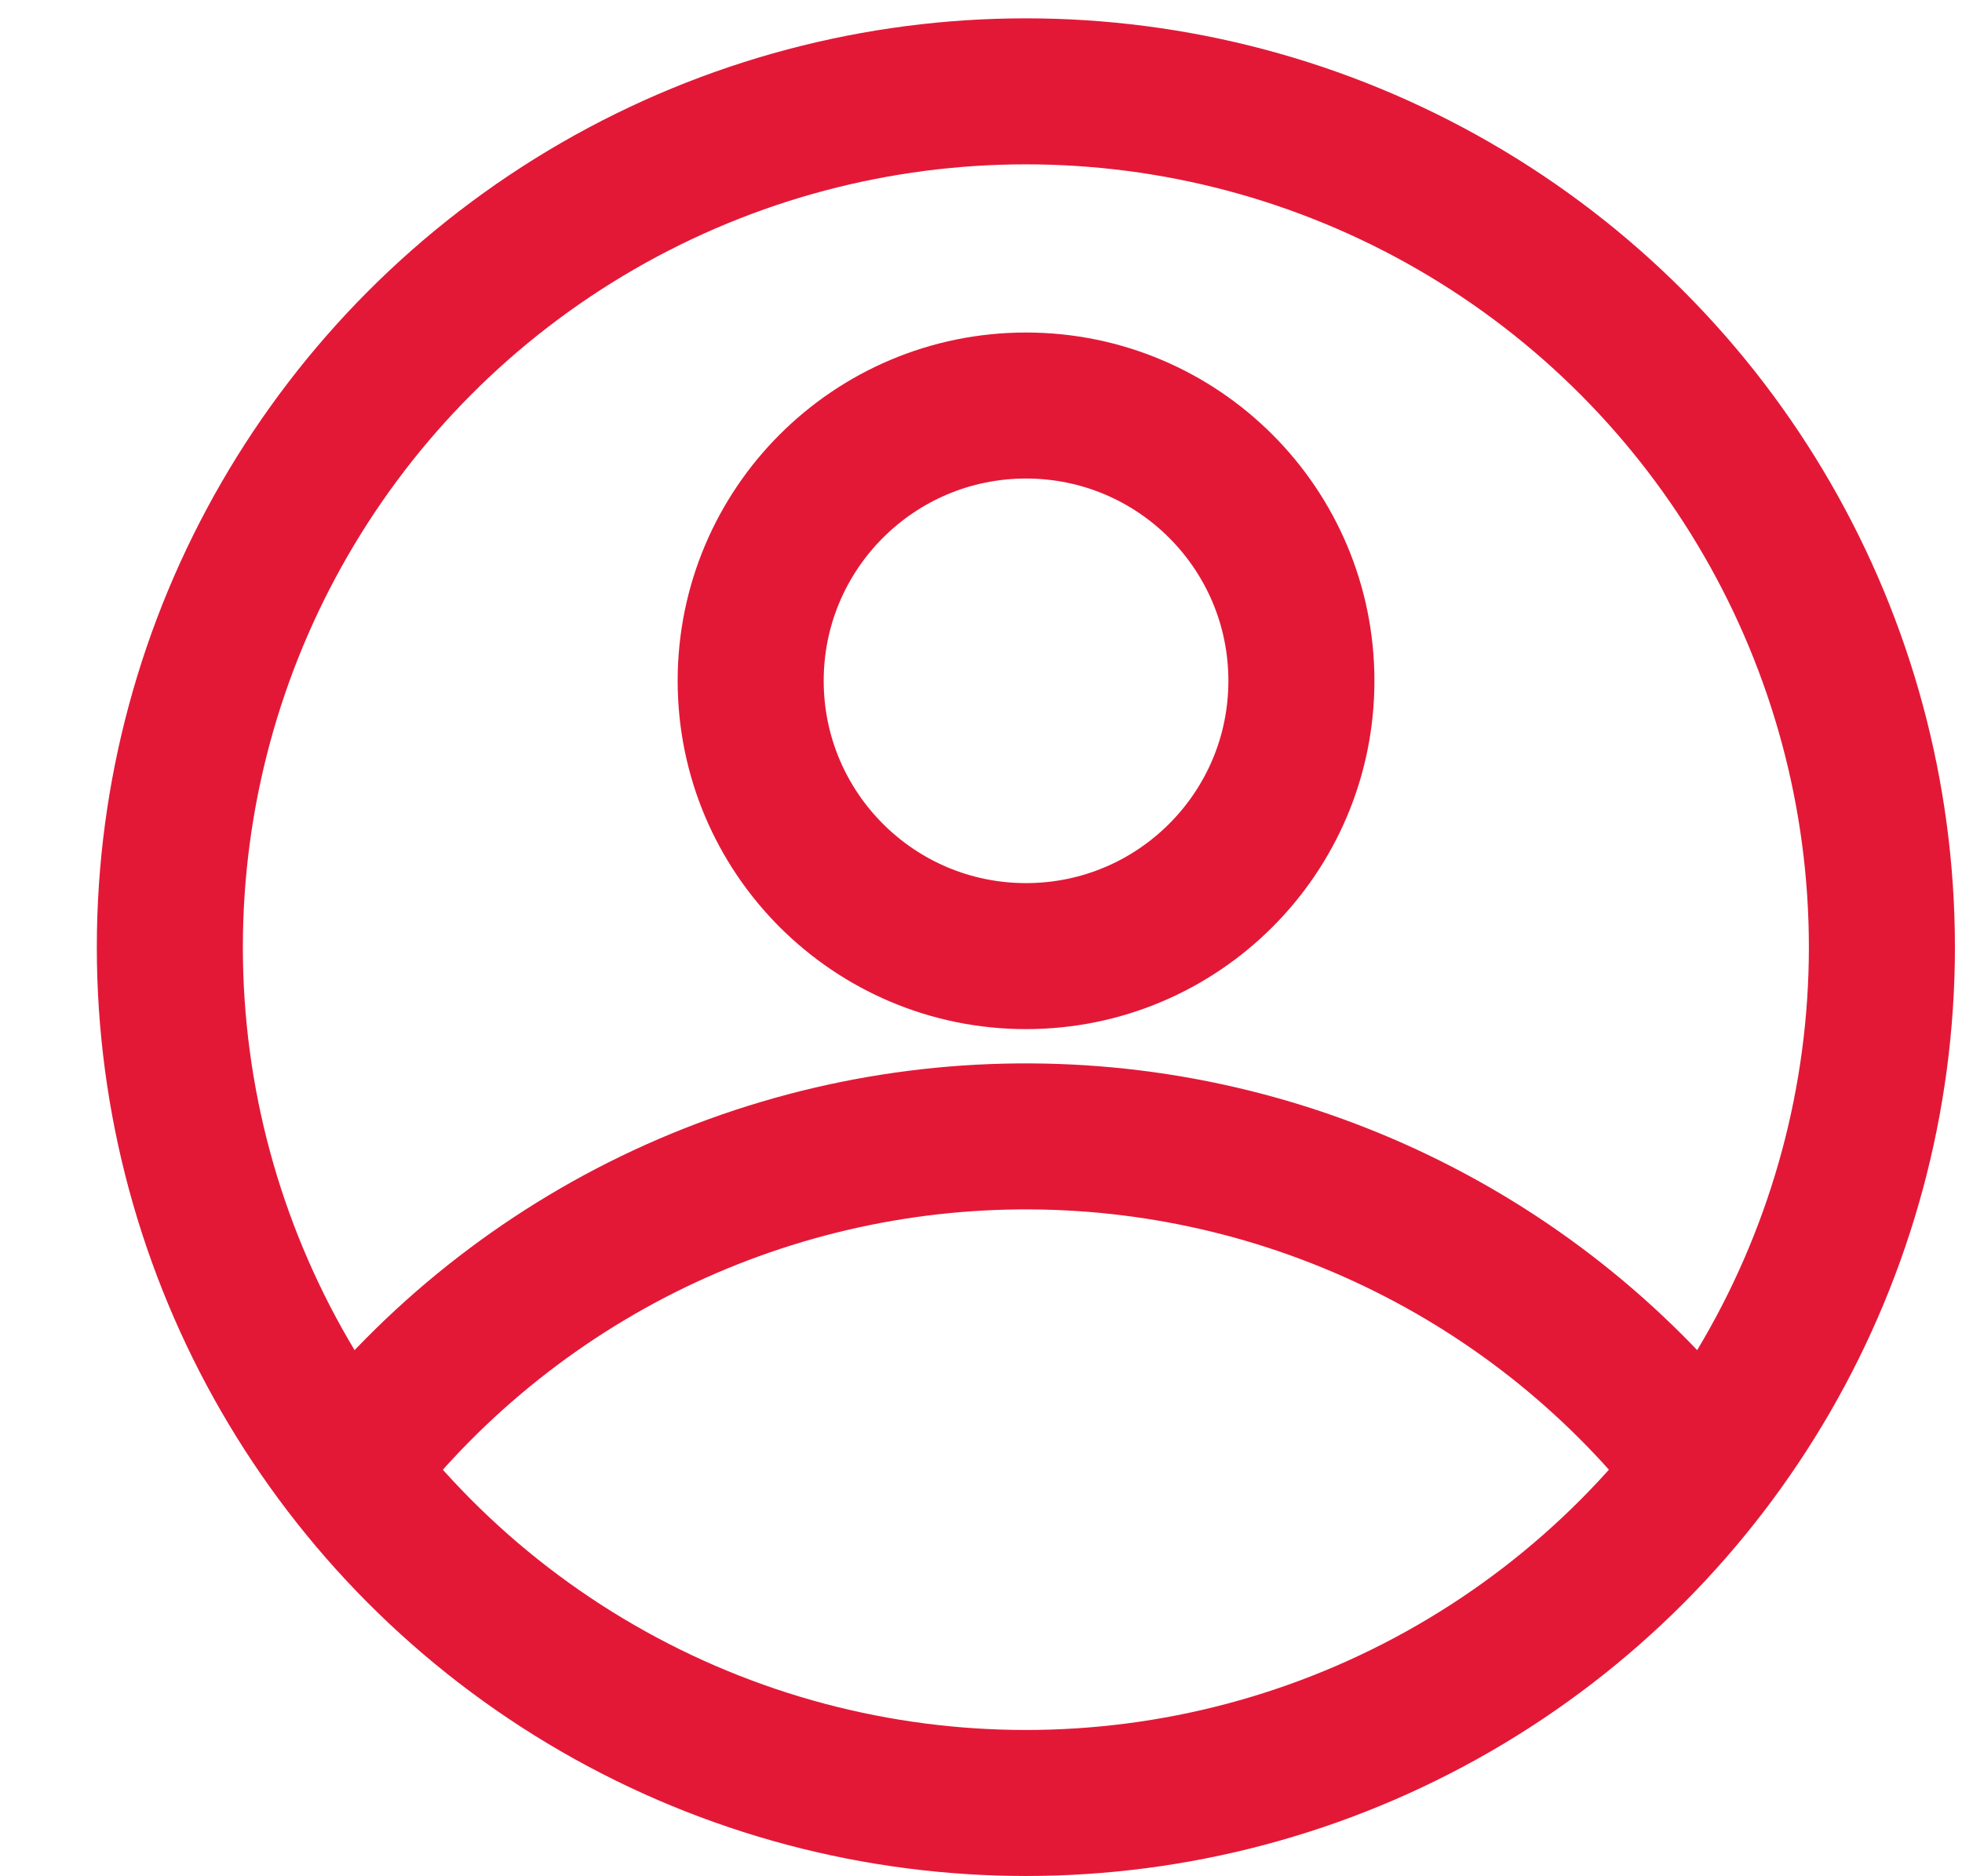 <svg width="23" height="22" viewBox="0 0 23 22" fill="none" xmlns="http://www.w3.org/2000/svg">
<circle cx="12.026" cy="11.106" r="10.035" stroke="#E31837" stroke-width="1.712"/>
<circle cx="12.028" cy="7.983" r="3.228" stroke="#E31837" stroke-width="1.712"/>
<path d="M3.94 17.418C4.877 16.142 6.104 15.106 7.518 14.394C8.933 13.683 10.496 13.316 12.08 13.325C13.664 13.333 15.223 13.716 16.63 14.443C18.037 15.169 19.252 16.219 20.176 17.505" stroke="#E31837" stroke-width="1.712"/>
</svg>
